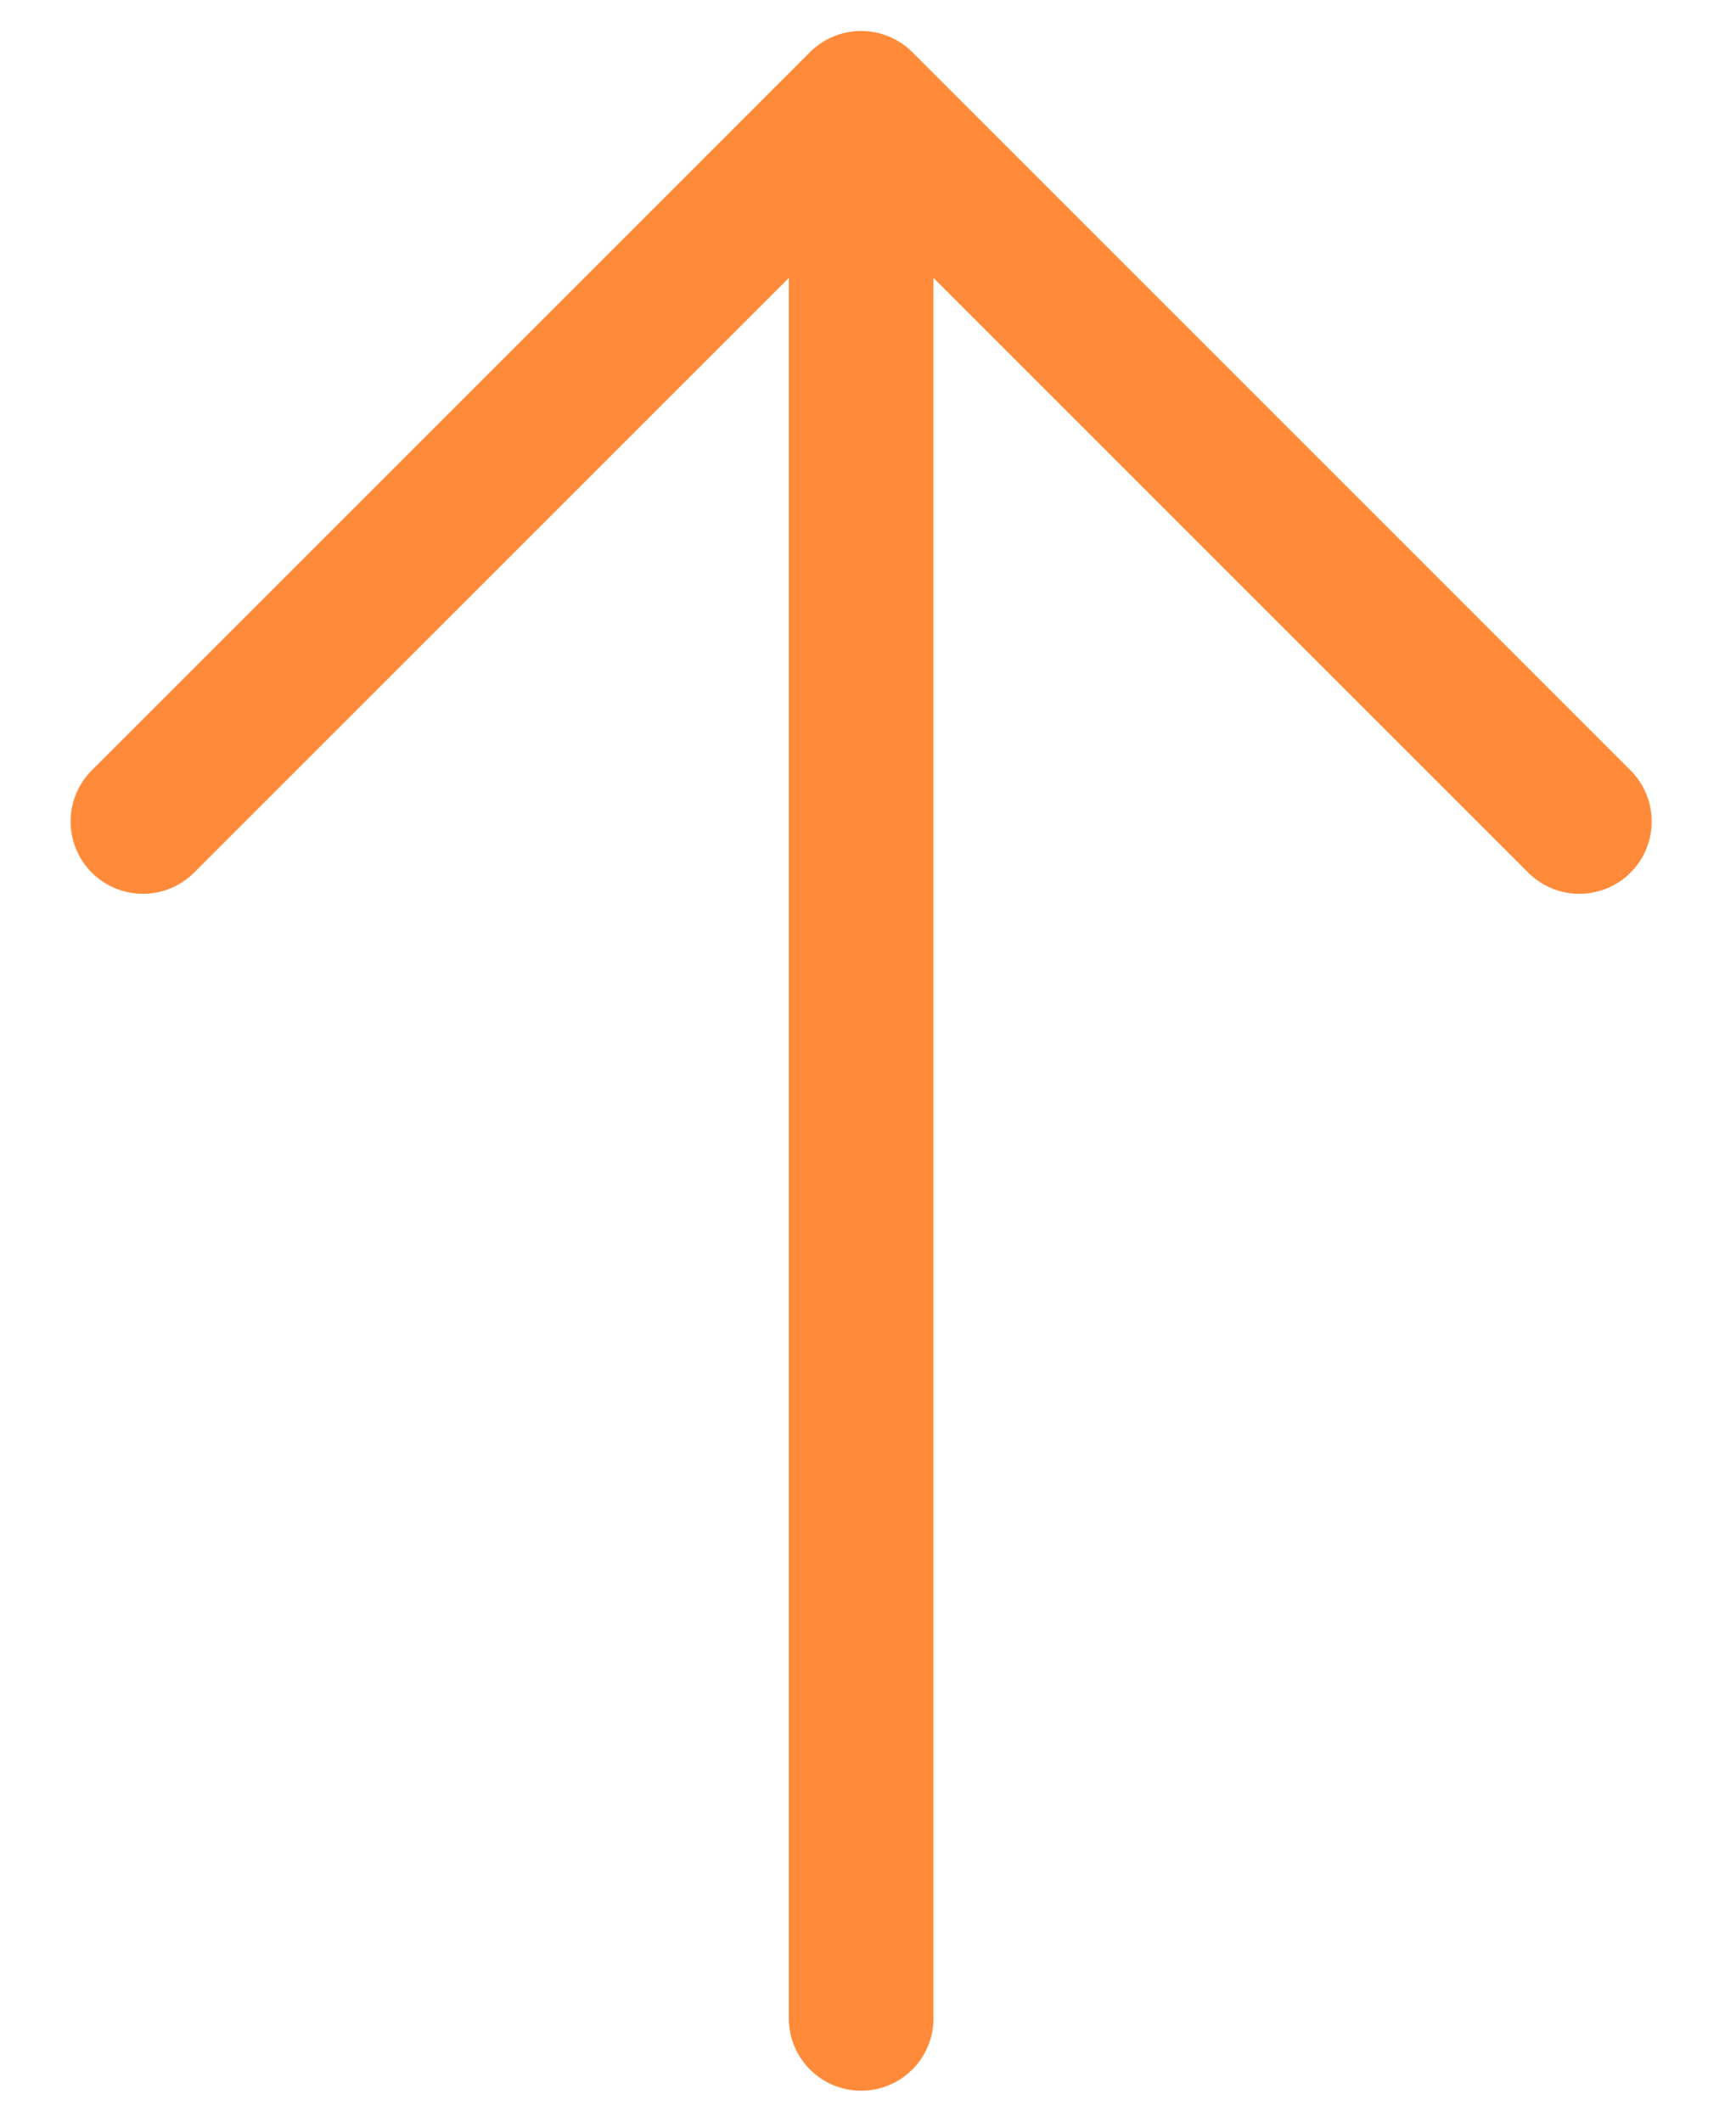 <svg width="18" height="22" viewBox="0 0 18 22" fill="none" xmlns="http://www.w3.org/2000/svg">
<path d="M8.929 20.929V1.071M8.929 1.071L1.482 8.518M8.929 1.071L16.376 8.518" stroke="#FF8B3A" stroke-width="1.5" stroke-linecap="round" stroke-linejoin="round"/>
</svg>
